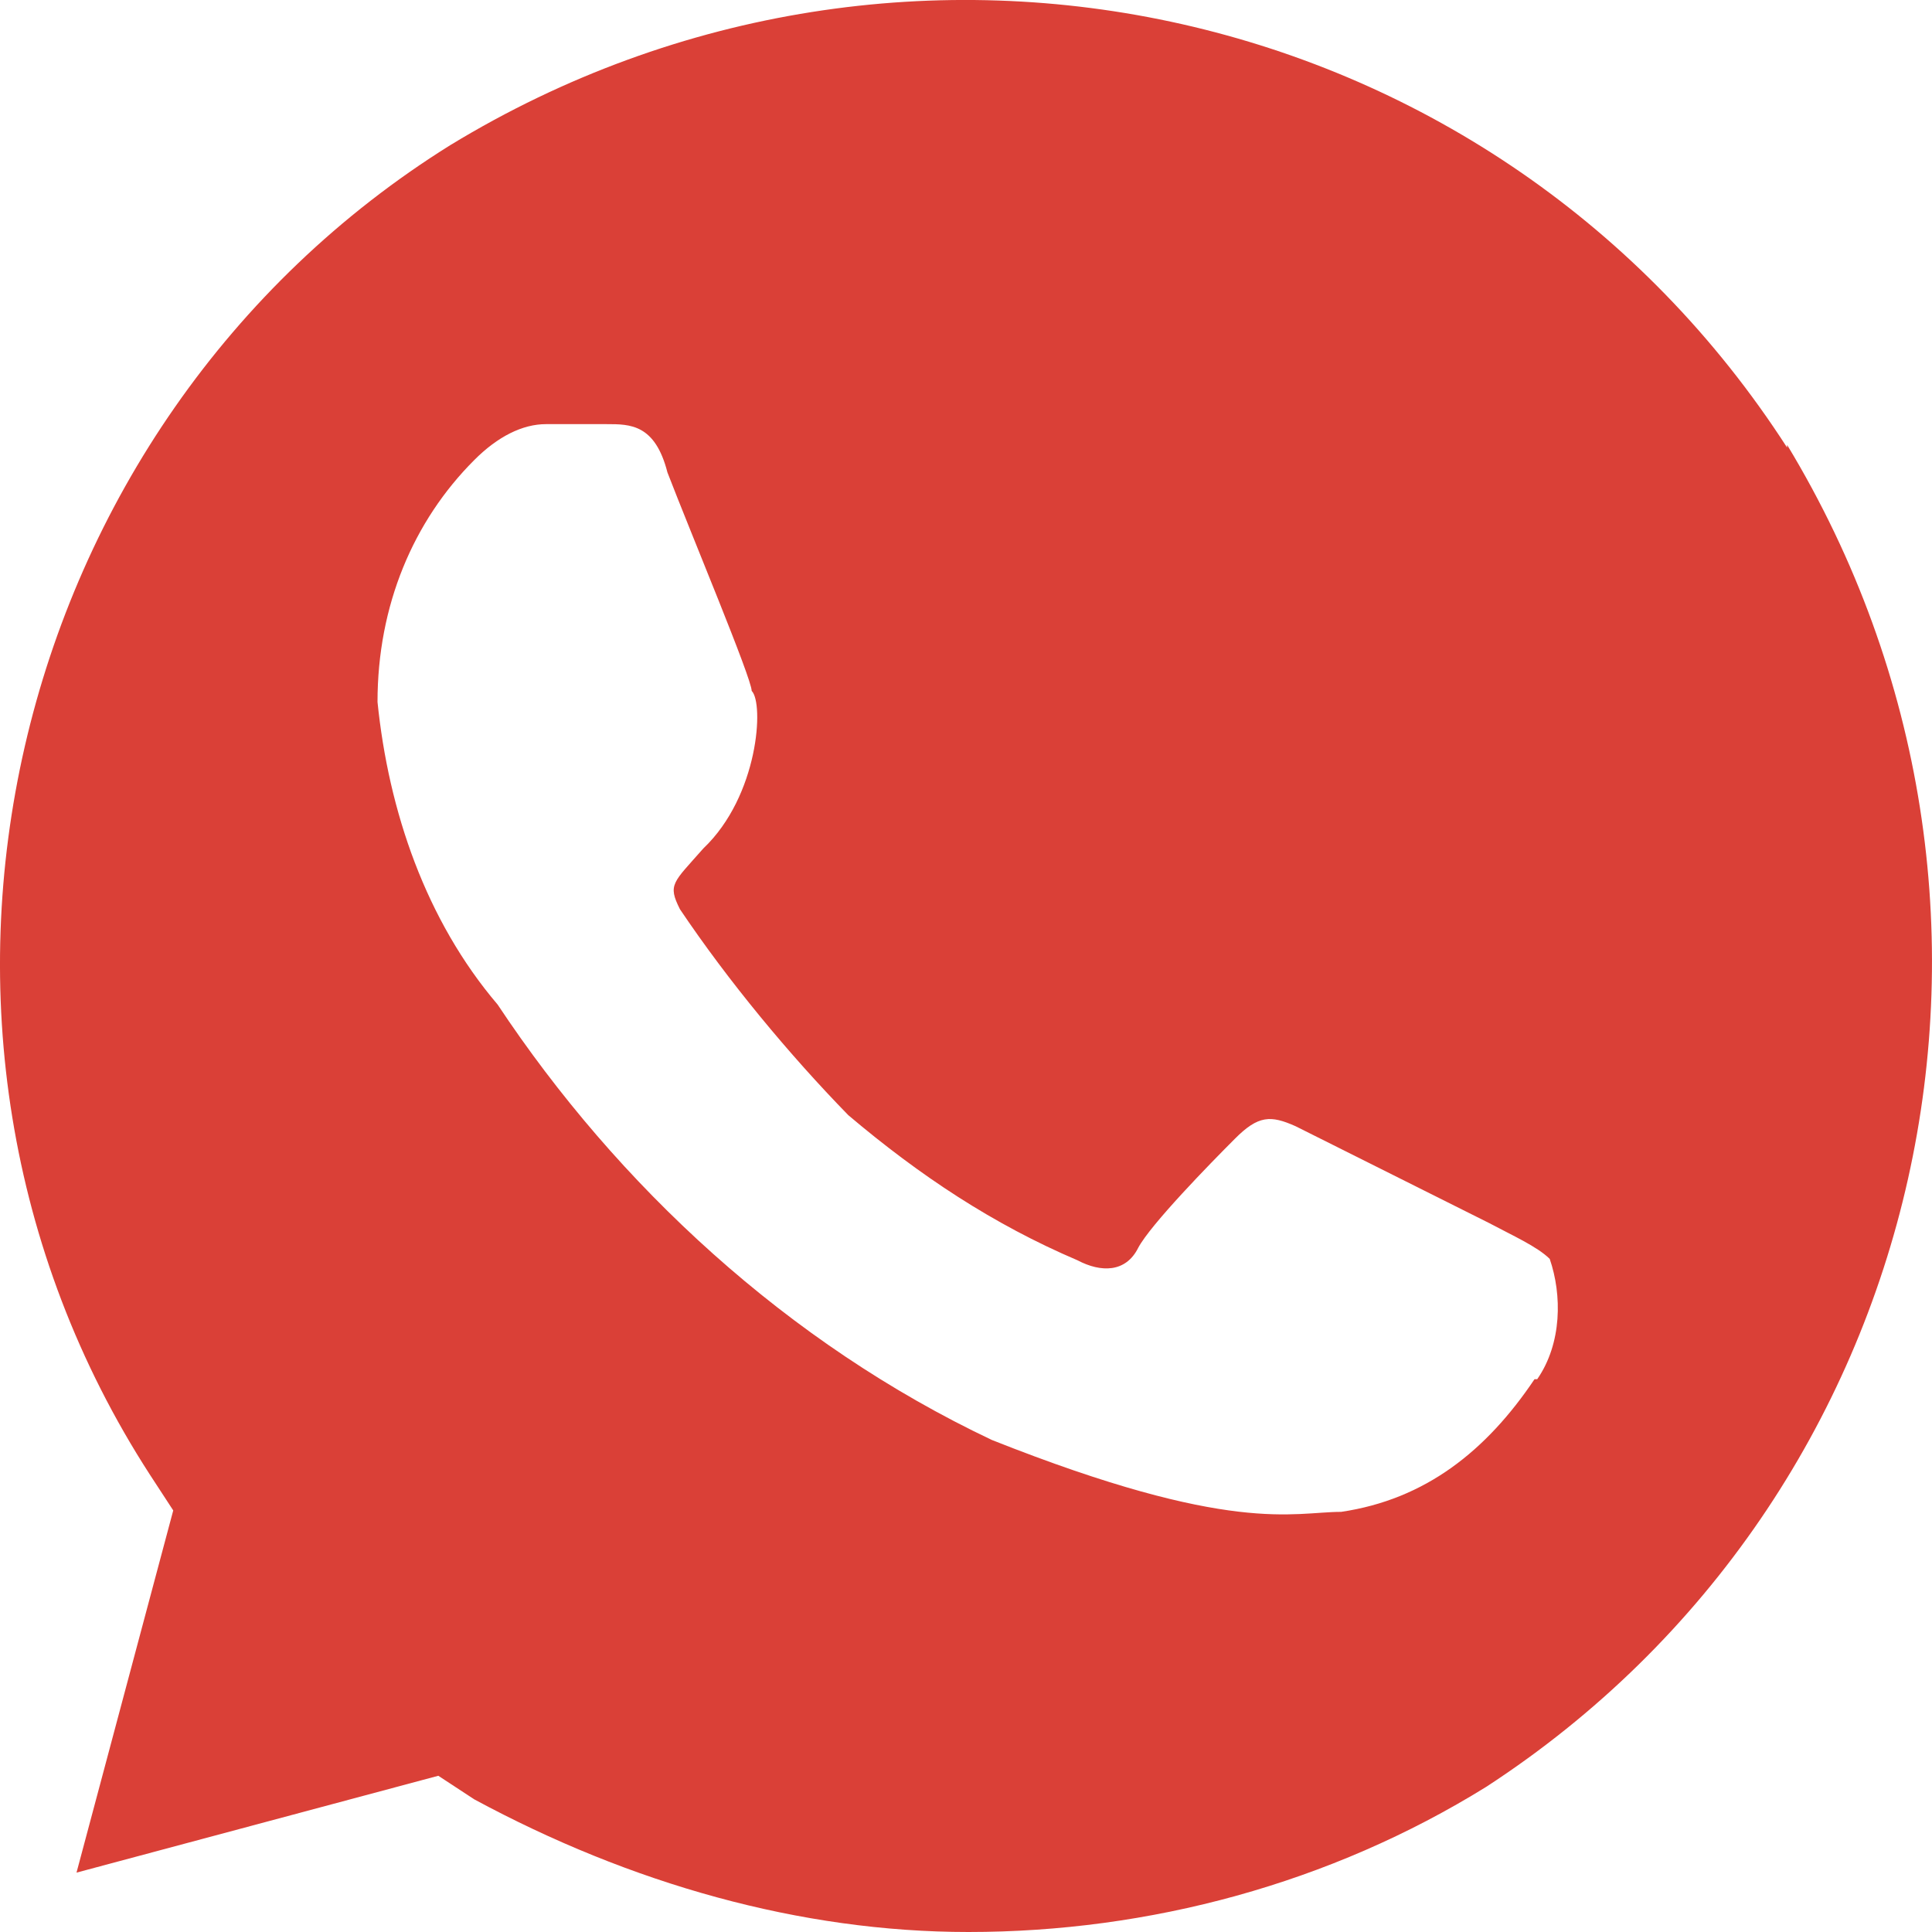 <?xml version="1.0" encoding="UTF-8"?> <svg xmlns="http://www.w3.org/2000/svg" width="15" height="15" viewBox="0 0 15 15" fill="none"> <path d="M13.875 3.475C11.635 -0.001 7.047 -1.032 3.499 1.125C0.037 3.282 -1.078 7.982 1.163 11.448L1.345 11.727L0.594 14.539L3.403 13.787L3.682 13.97C4.893 14.624 6.211 15 7.519 15C8.923 15 10.327 14.624 11.539 13.873C15.001 11.62 16.03 7.016 13.875 3.454V3.475ZM11.914 10.708C11.539 11.266 11.067 11.641 10.413 11.738C10.038 11.738 9.566 11.92 7.701 11.18C6.115 10.429 4.796 9.205 3.864 7.8C3.306 7.145 3.017 6.297 2.931 5.45C2.931 4.699 3.21 4.044 3.682 3.572C3.864 3.389 4.057 3.293 4.239 3.293H4.711C4.893 3.293 5.086 3.293 5.182 3.668C5.364 4.141 5.836 5.267 5.836 5.364C5.933 5.46 5.89 6.179 5.461 6.587C5.225 6.855 5.182 6.866 5.279 7.059C5.654 7.617 6.126 8.186 6.586 8.658C7.144 9.13 7.712 9.506 8.366 9.785C8.548 9.881 8.741 9.881 8.837 9.688C8.934 9.506 9.395 9.034 9.588 8.841C9.77 8.658 9.866 8.658 10.059 8.744L11.56 9.495C11.742 9.592 11.935 9.678 12.032 9.774C12.128 10.053 12.128 10.429 11.935 10.708H11.914Z" fill="#DA4037"></path> </svg> 